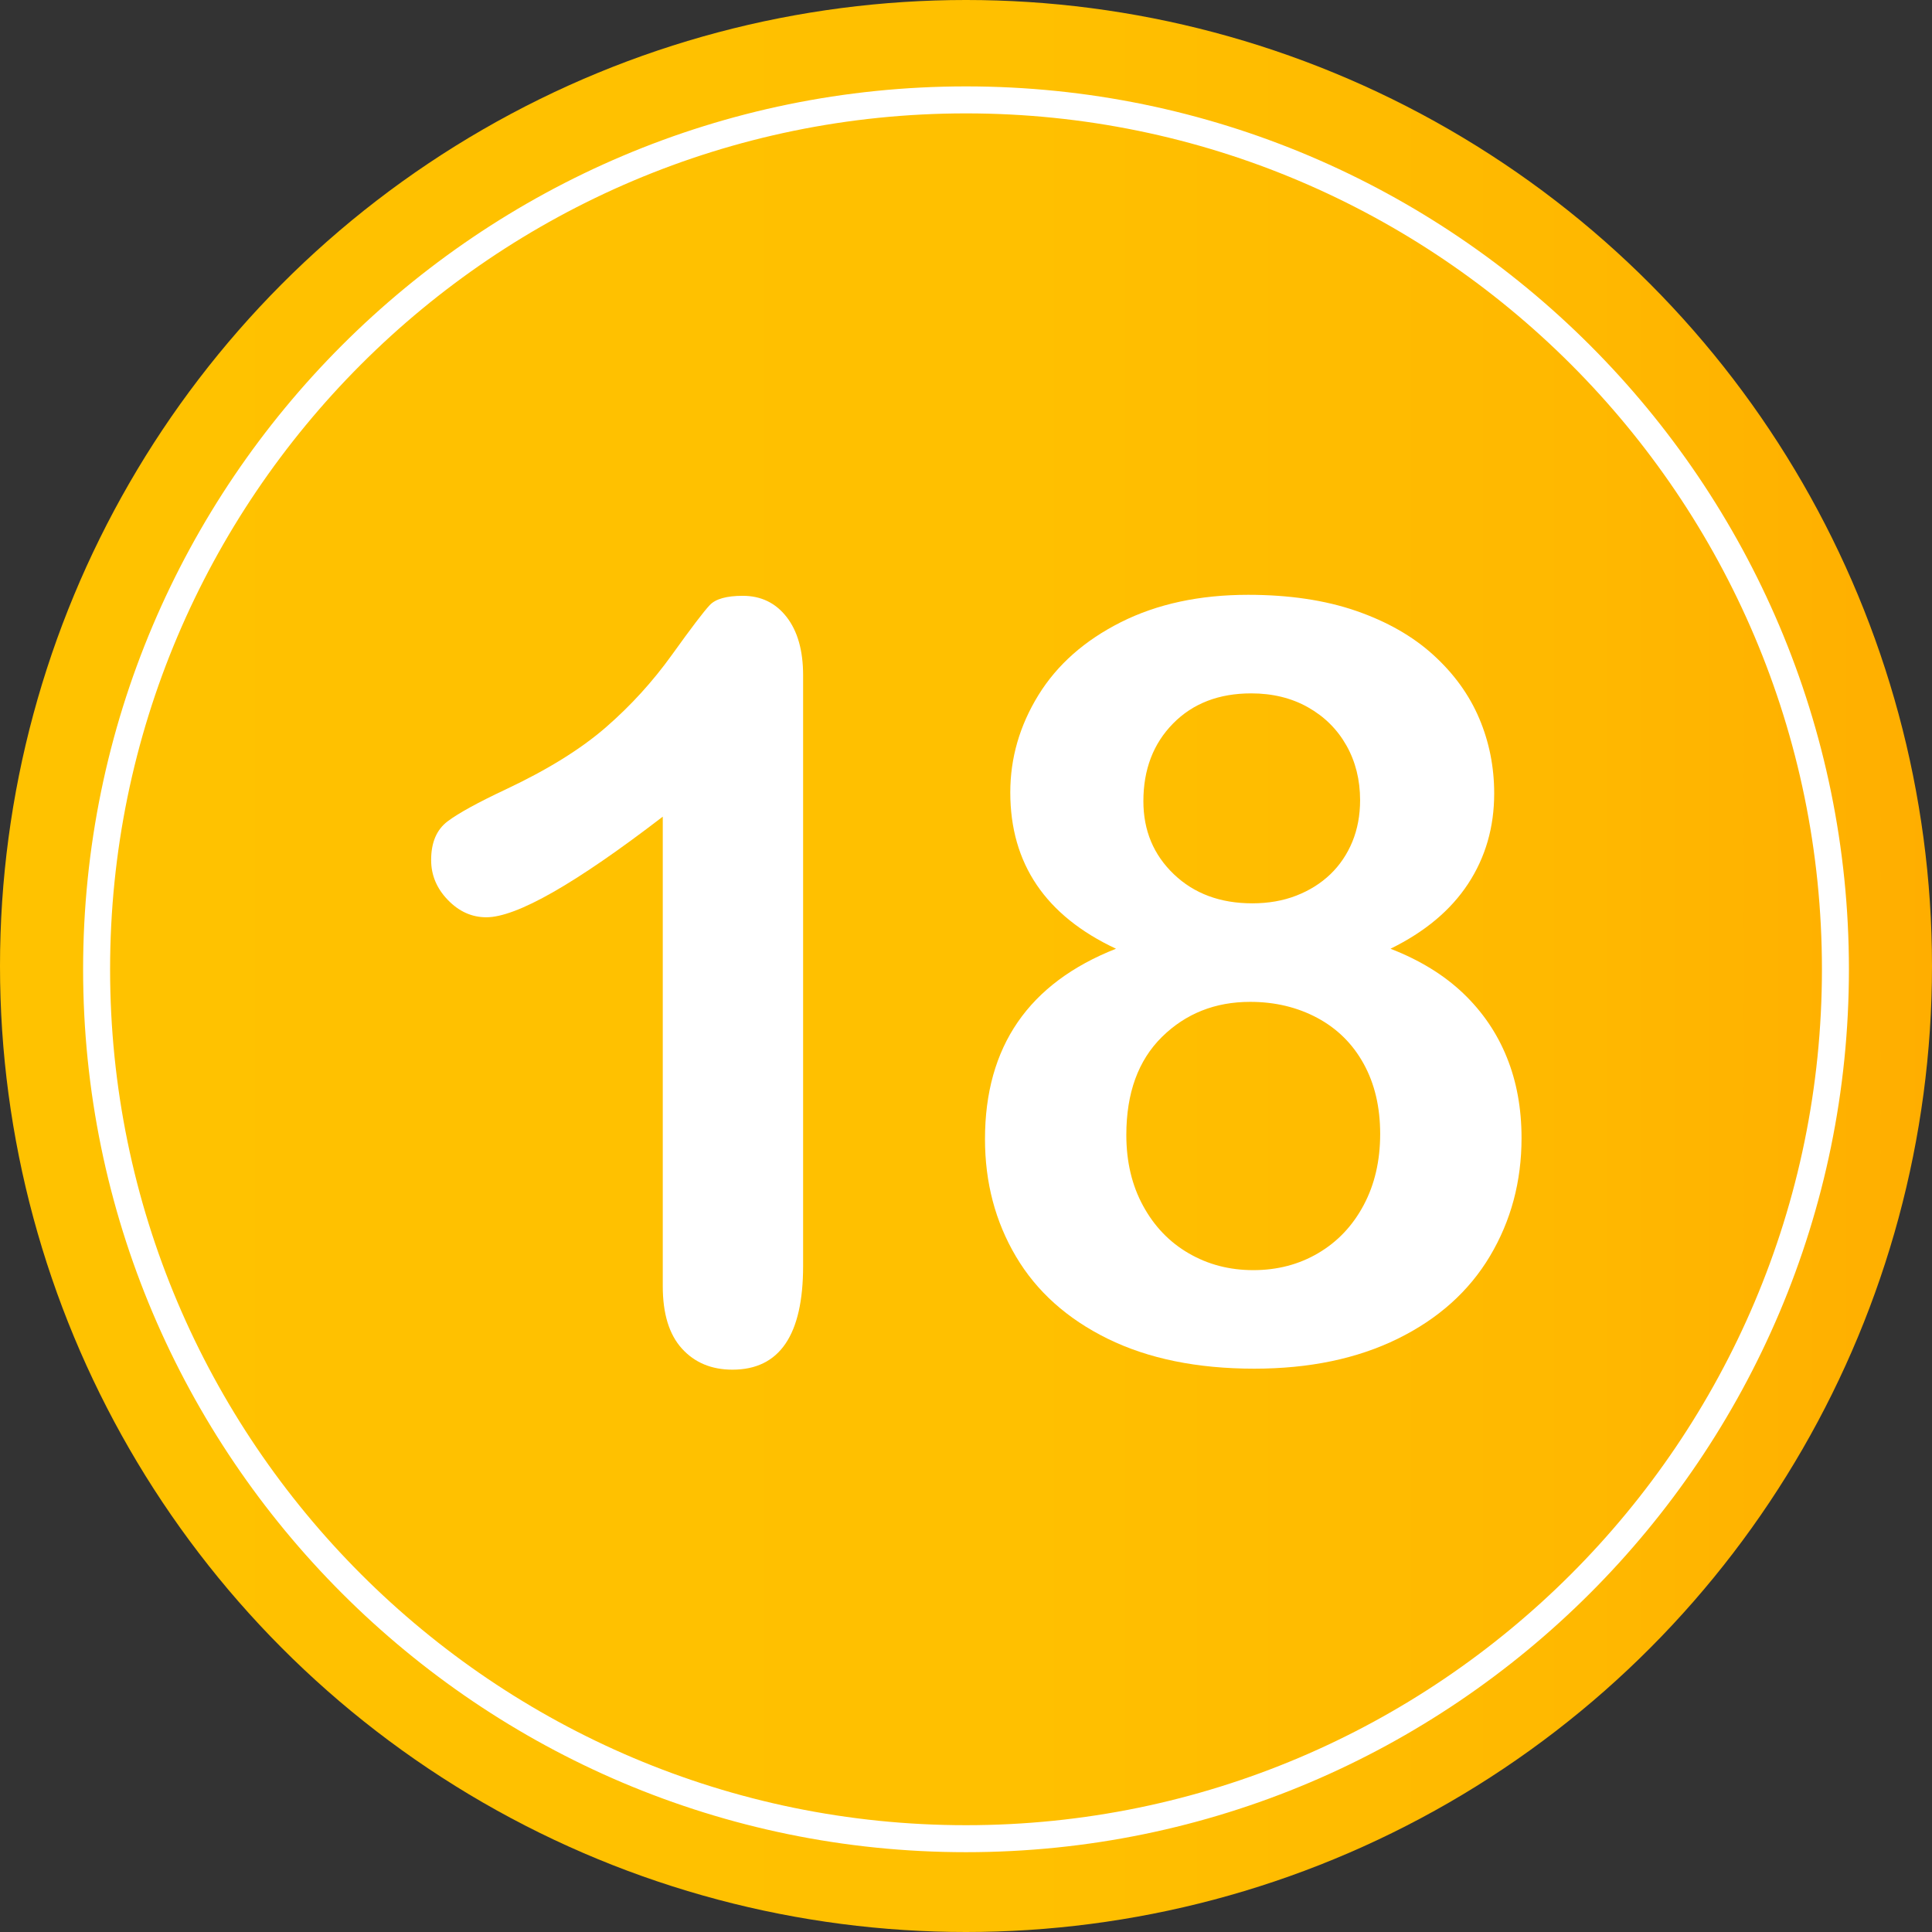 <?xml version="1.0" encoding="utf-8"?>
<!-- Generator: Adobe Illustrator 16.0.0, SVG Export Plug-In . SVG Version: 6.00 Build 0)  -->
<!DOCTYPE svg PUBLIC "-//W3C//DTD SVG 1.1//EN" "http://www.w3.org/Graphics/SVG/1.1/DTD/svg11.dtd">
<svg version="1.1" id="Layer_1" xmlns="http://www.w3.org/2000/svg" xmlns:xlink="http://www.w3.org/1999/xlink" x="0px" y="0px"
	 width="64px" height="64px" viewBox="0 0 64 64" enable-background="new 0 0 64 64" xml:space="preserve">
<rect x="0" y="0" width="64" height="64" fill="#333333" stroke="none"/>
<g>
	<linearGradient id="SVGID_1_" gradientUnits="userSpaceOnUse" x1="0" y1="32" x2="64" y2="32">
		<stop  offset="0" style="stop-color:#FFC200"/>
		<stop  offset="0.527" style="stop-color:#FFC000"/>
		<stop  offset="0.823" style="stop-color:#FFB800"/>
		<stop  offset="1" style="stop-color:#FFAE00"/>
	</linearGradient>
	<circle fill="url(#SVGID_1_)" cx="32" cy="32" r="32"/>
	<g>
		<g>
			<path fill="#FFFFFF" d="M21.955,42.605V27.053c-2.894,2.222-4.843,3.333-5.845,3.333c-0.479,0-0.903-0.19-1.273-0.572
				s-0.555-0.823-0.555-1.325c0-0.581,0.182-1.008,0.547-1.282c0.363-0.273,1.008-0.626,1.931-1.06
				c1.378-0.649,2.48-1.333,3.307-2.051s1.558-1.521,2.196-2.41c0.638-0.889,1.054-1.436,1.248-1.641
				c0.193-0.205,0.558-0.308,1.094-0.308c0.604,0,1.088,0.234,1.452,0.701c0.364,0.467,0.547,1.111,0.547,1.931v19.568
				c0,2.29-0.78,3.435-2.341,3.435c-0.695,0-1.254-0.234-1.676-0.701S21.955,43.517,21.955,42.605z"/>
			<path fill="#FFFFFF" d="M33.467,26.25c0-1.139,0.31-2.213,0.931-3.222c0.621-1.008,1.533-1.814,2.734-2.418
				c1.203-0.604,2.607-0.906,4.213-0.906c1.355,0,2.547,0.177,3.572,0.53c1.025,0.354,1.88,0.84,2.563,1.461
				c0.684,0.622,1.19,1.322,1.521,2.103s0.496,1.609,0.496,2.486c0,1.117-0.288,2.114-0.863,2.991
				c-0.575,0.877-1.433,1.595-2.572,2.153c0.969,0.376,1.771,0.869,2.41,1.478c0.638,0.61,1.119,1.316,1.443,2.119
				c0.326,0.804,0.488,1.695,0.488,2.675c0,1.436-0.348,2.737-1.043,3.905s-1.715,2.082-3.059,2.743
				c-1.346,0.661-2.929,0.991-4.752,0.991c-1.891,0-3.509-0.331-4.854-0.991c-1.344-0.661-2.357-1.569-3.041-2.726
				c-0.684-1.156-1.025-2.452-1.025-3.888c0-3.064,1.446-5.167,4.34-6.306C34.634,30.334,33.467,28.608,33.467,26.25z M45.72,37.563
				c0-0.889-0.182-1.663-0.547-2.324c-0.364-0.661-0.877-1.167-1.537-1.521c-0.662-0.353-1.402-0.53-2.223-0.53
				c-1.162,0-2.136,0.388-2.922,1.162c-0.786,0.775-1.18,1.857-1.18,3.247c0,0.889,0.186,1.672,0.557,2.35
				c0.369,0.678,0.873,1.203,1.512,1.572c0.638,0.371,1.35,0.556,2.137,0.556c0.797,0,1.515-0.188,2.152-0.564
				c0.639-0.376,1.14-0.906,1.504-1.589C45.538,39.238,45.72,38.452,45.72,37.563z M41.448,22.969c-1.072,0-1.935,0.333-2.59,1
				c-0.655,0.666-0.982,1.524-0.982,2.572c0,0.969,0.336,1.775,1.008,2.418s1.539,0.965,2.598,0.965
				c0.535,0,1.023-0.085,1.461-0.256c0.439-0.171,0.814-0.407,1.129-0.709c0.313-0.302,0.555-0.661,0.727-1.077
				c0.17-0.416,0.256-0.874,0.256-1.375c0-0.672-0.151-1.276-0.453-1.812c-0.302-0.535-0.727-0.957-1.273-1.265
				S42.153,22.969,41.448,22.969z"/>
		</g>
	</g>
	<path fill="#FFFFFF" d="M32,61.356c-16.127,0-29.247-13.12-29.247-29.248S15.873,2.862,32,2.862s29.248,13.12,29.248,29.247
		S48.127,61.356,32,61.356z M32,3.756c-15.633,0-28.353,12.72-28.353,28.353c0,15.634,12.72,28.353,28.353,28.353
		c15.634,0,28.354-12.719,28.354-28.353C60.354,16.476,47.634,3.756,32,3.756z"/>
</g>
</svg>
